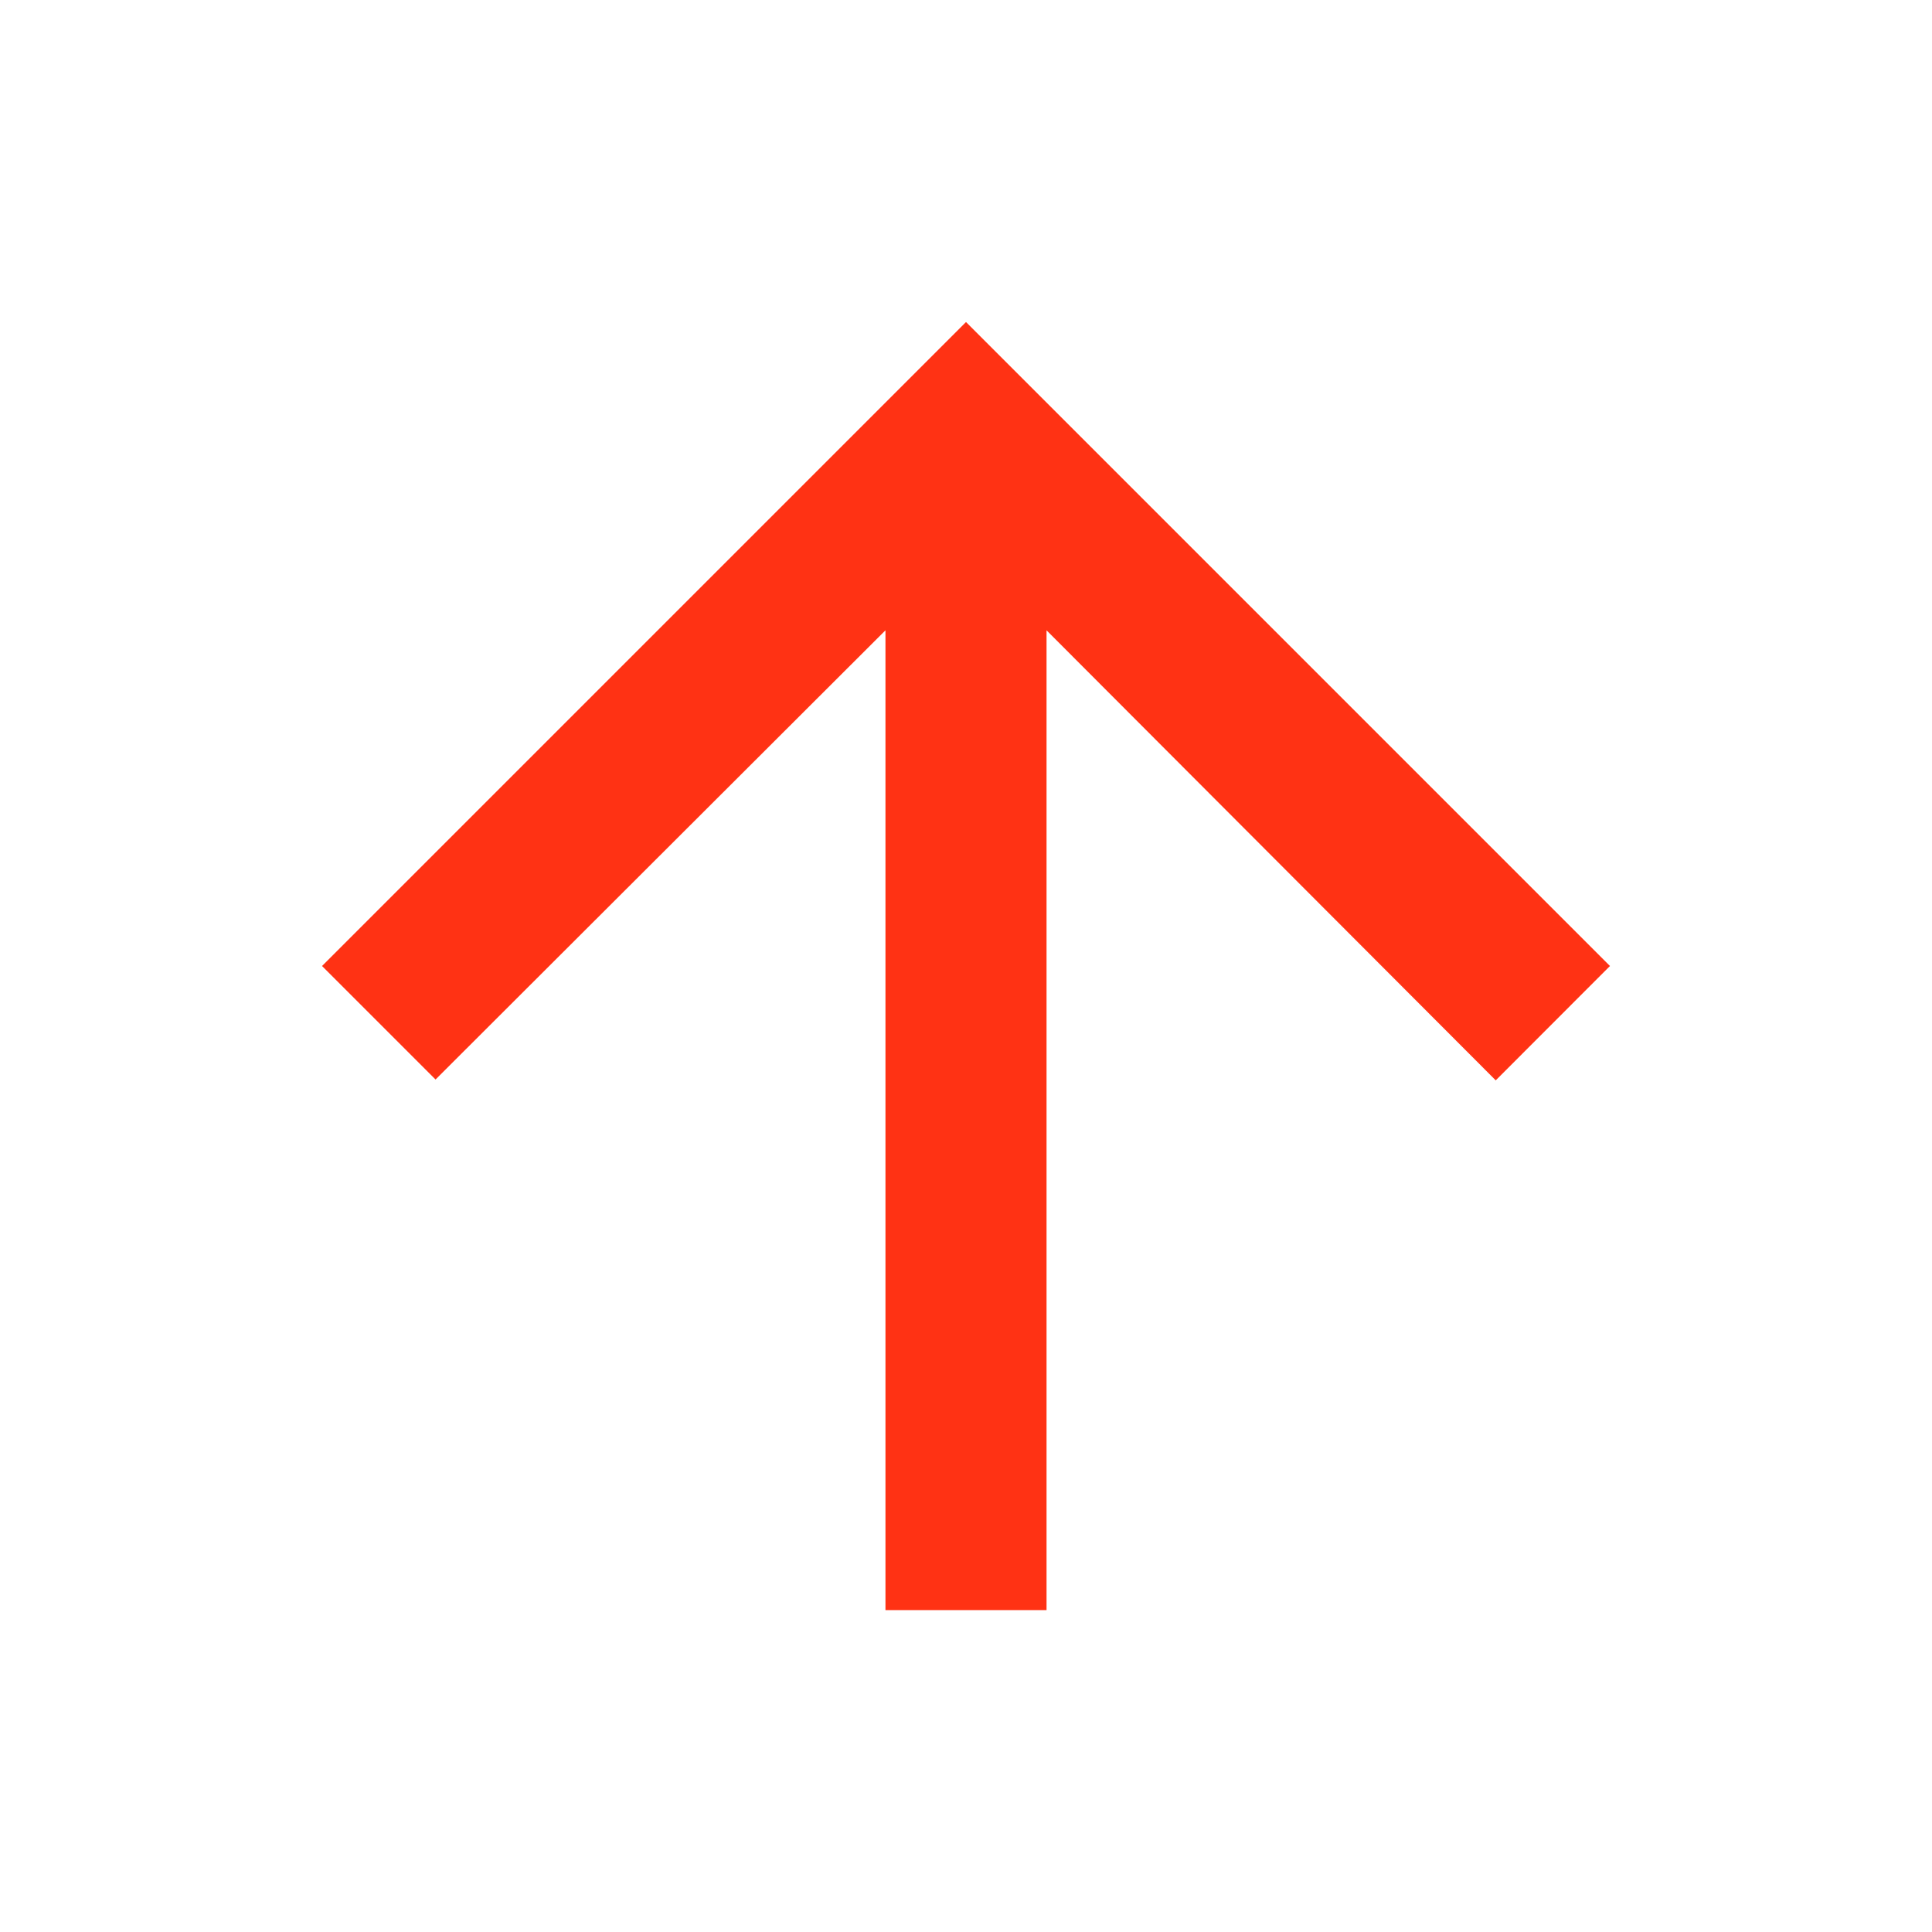 <svg width="16" height="16" fill="none" xmlns="http://www.w3.org/2000/svg"><g clip-path="url(#a)"><path d="m2.667 8 .94.94 3.726-3.72v8.114h1.334V5.22l3.72 3.727.946-.947L8 2.667 2.667 8Z" fill="#ff3214"/></g><defs><clipPath id="a"><path fill="#fff" d="M0 0h16v16H0z"/></clipPath></defs></svg>